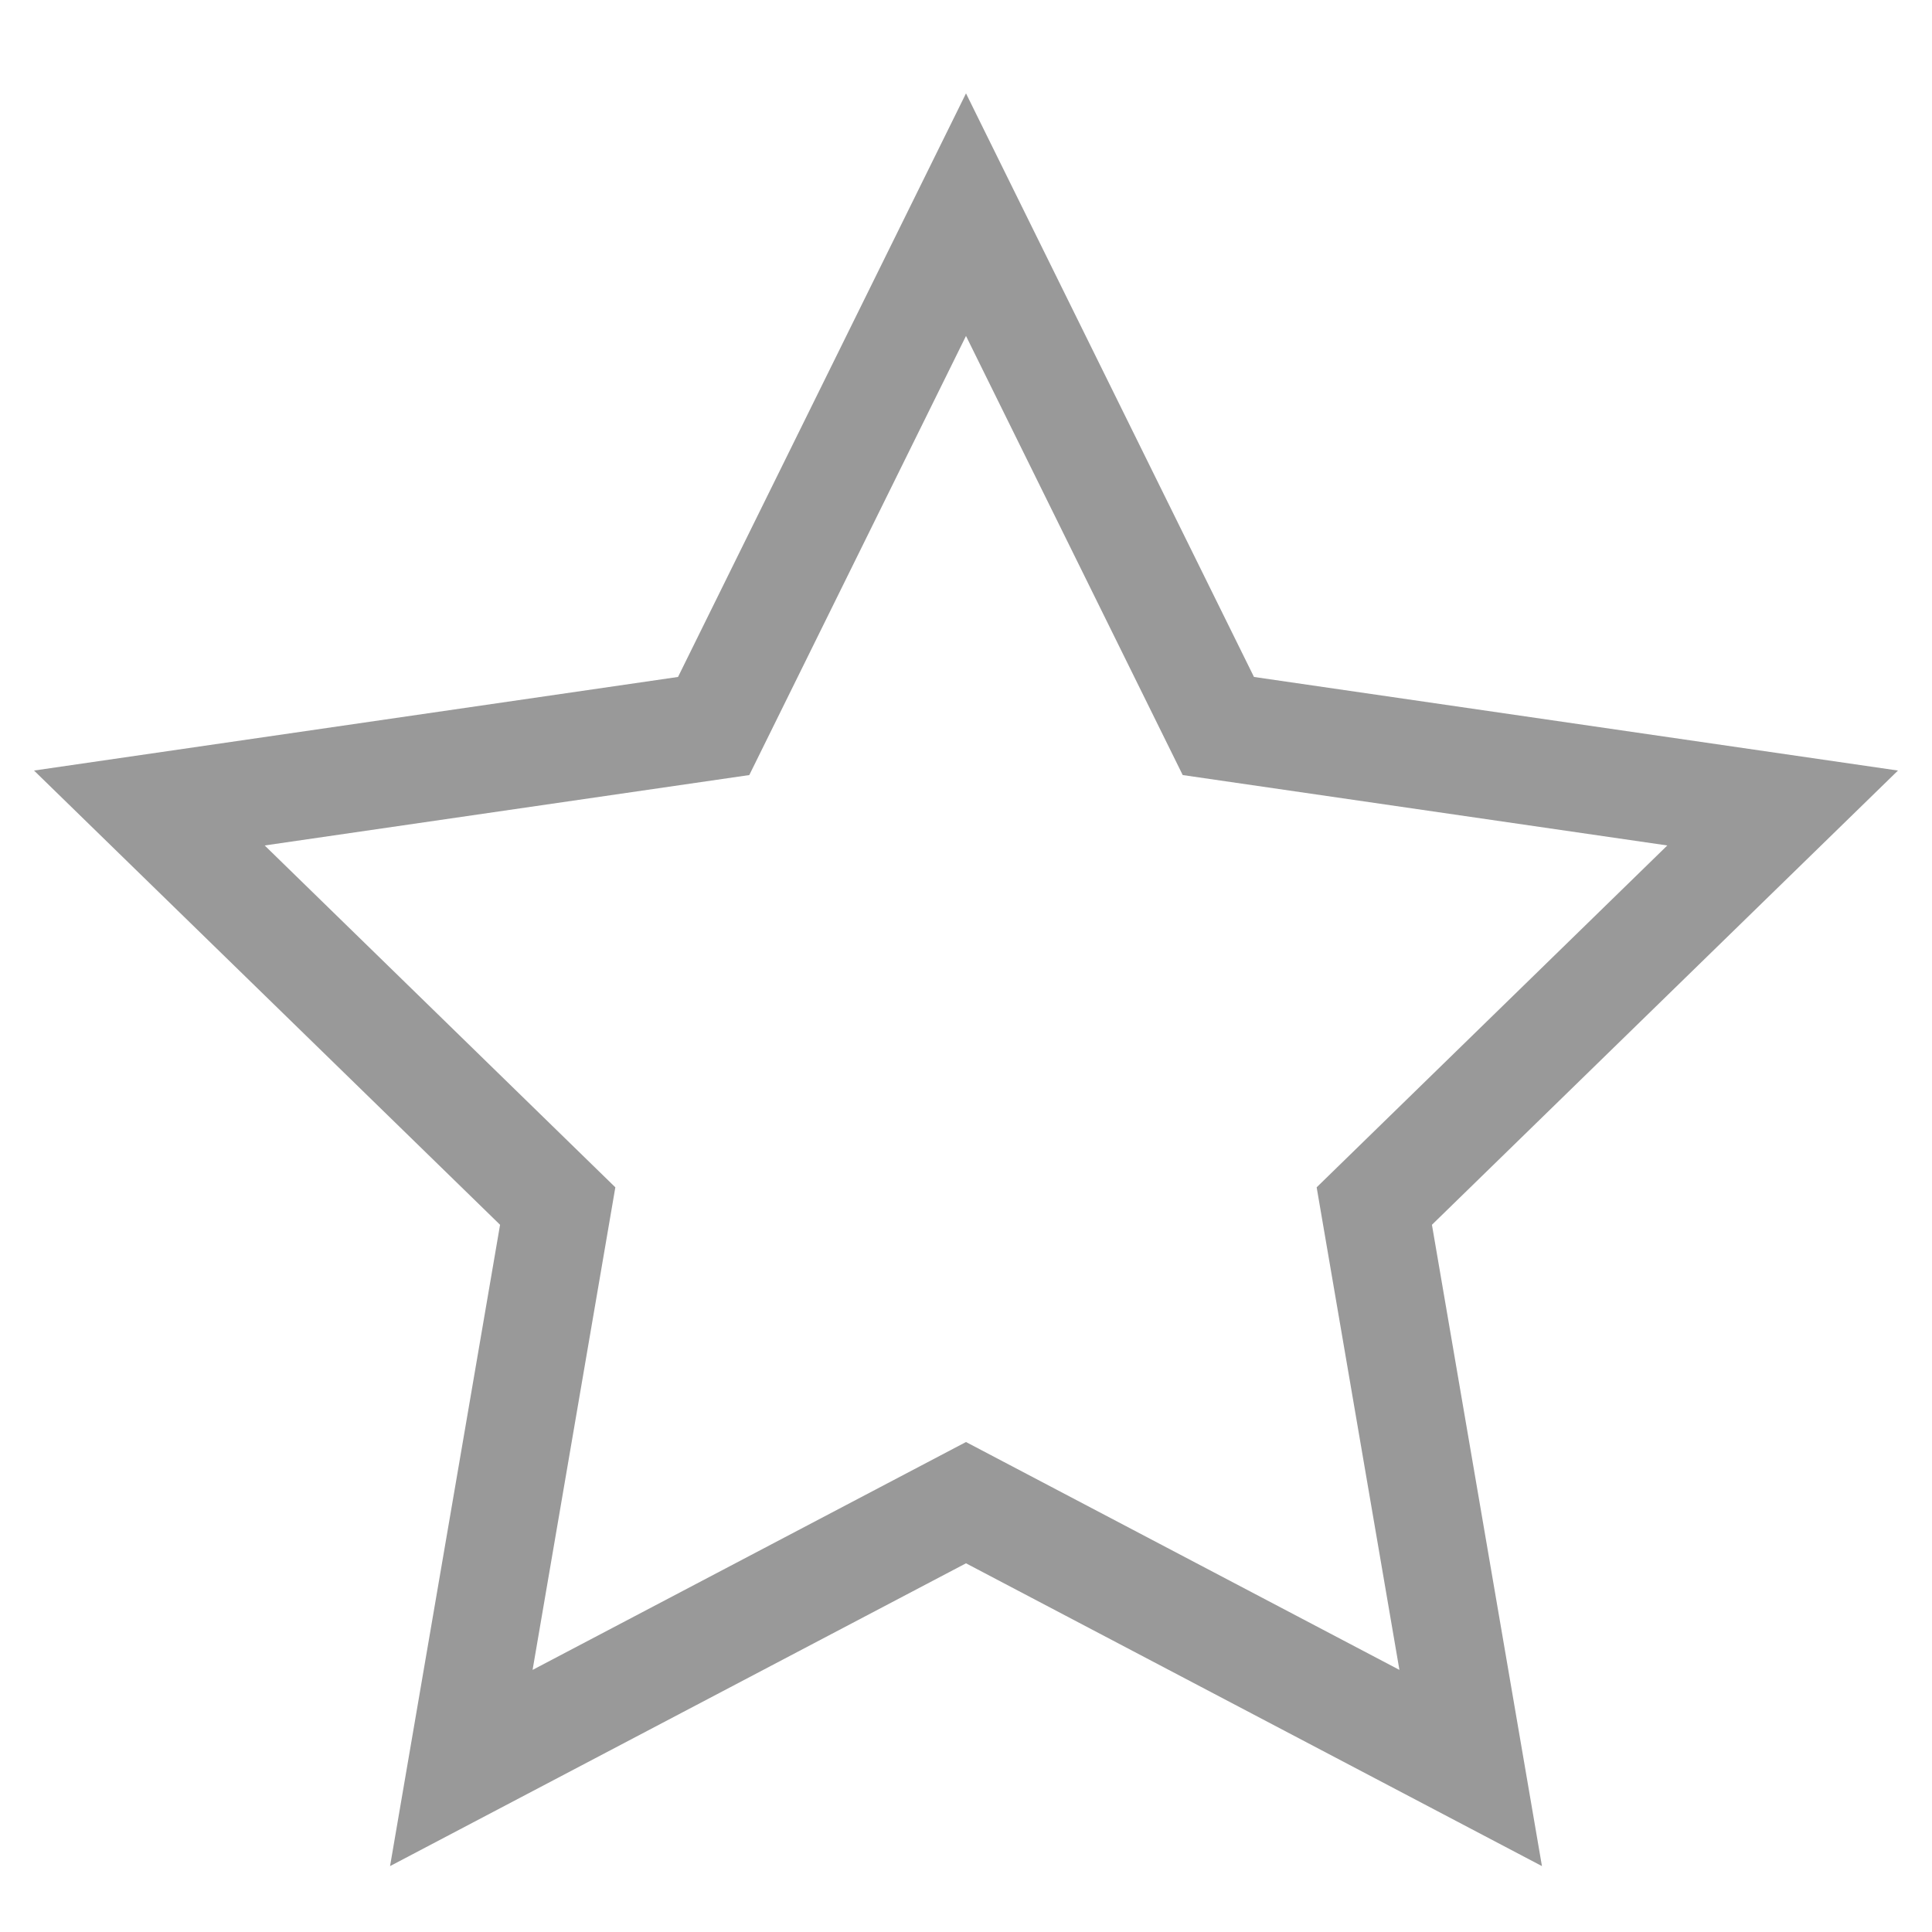 <?xml version="1.0" encoding="UTF-8"?>
<svg width="18px" height="18px" viewBox="0 0 18 18" version="1.1" xmlns="http://www.w3.org/2000/svg" xmlns:xlink="http://www.w3.org/1999/xlink">
    <g id="Page-1" stroke="none" stroke-width="1" fill="none" fill-rule="evenodd">
        <g id="状态" transform="translate(-68, -187)" fill="#999999" fill-rule="nonzero">
            <path d="M77,200.435 L81.038,202.558 L80.267,198.062 L83.534,194.877 L79.019,194.221 L77,190.13 L74.981,194.221 L70.466,194.877 L73.733,198.062 L72.962,202.558 L77,200.435 Z M71.634,204.386 L72.659,198.411 L68.317,194.179 L74.317,193.307 L77,187.87 L79.683,193.307 L85.683,194.179 L81.341,198.411 L82.366,204.386 L77,201.565 L71.634,204.386 Z" id="收藏-nor"></path>
        </g>
    </g>
</svg>